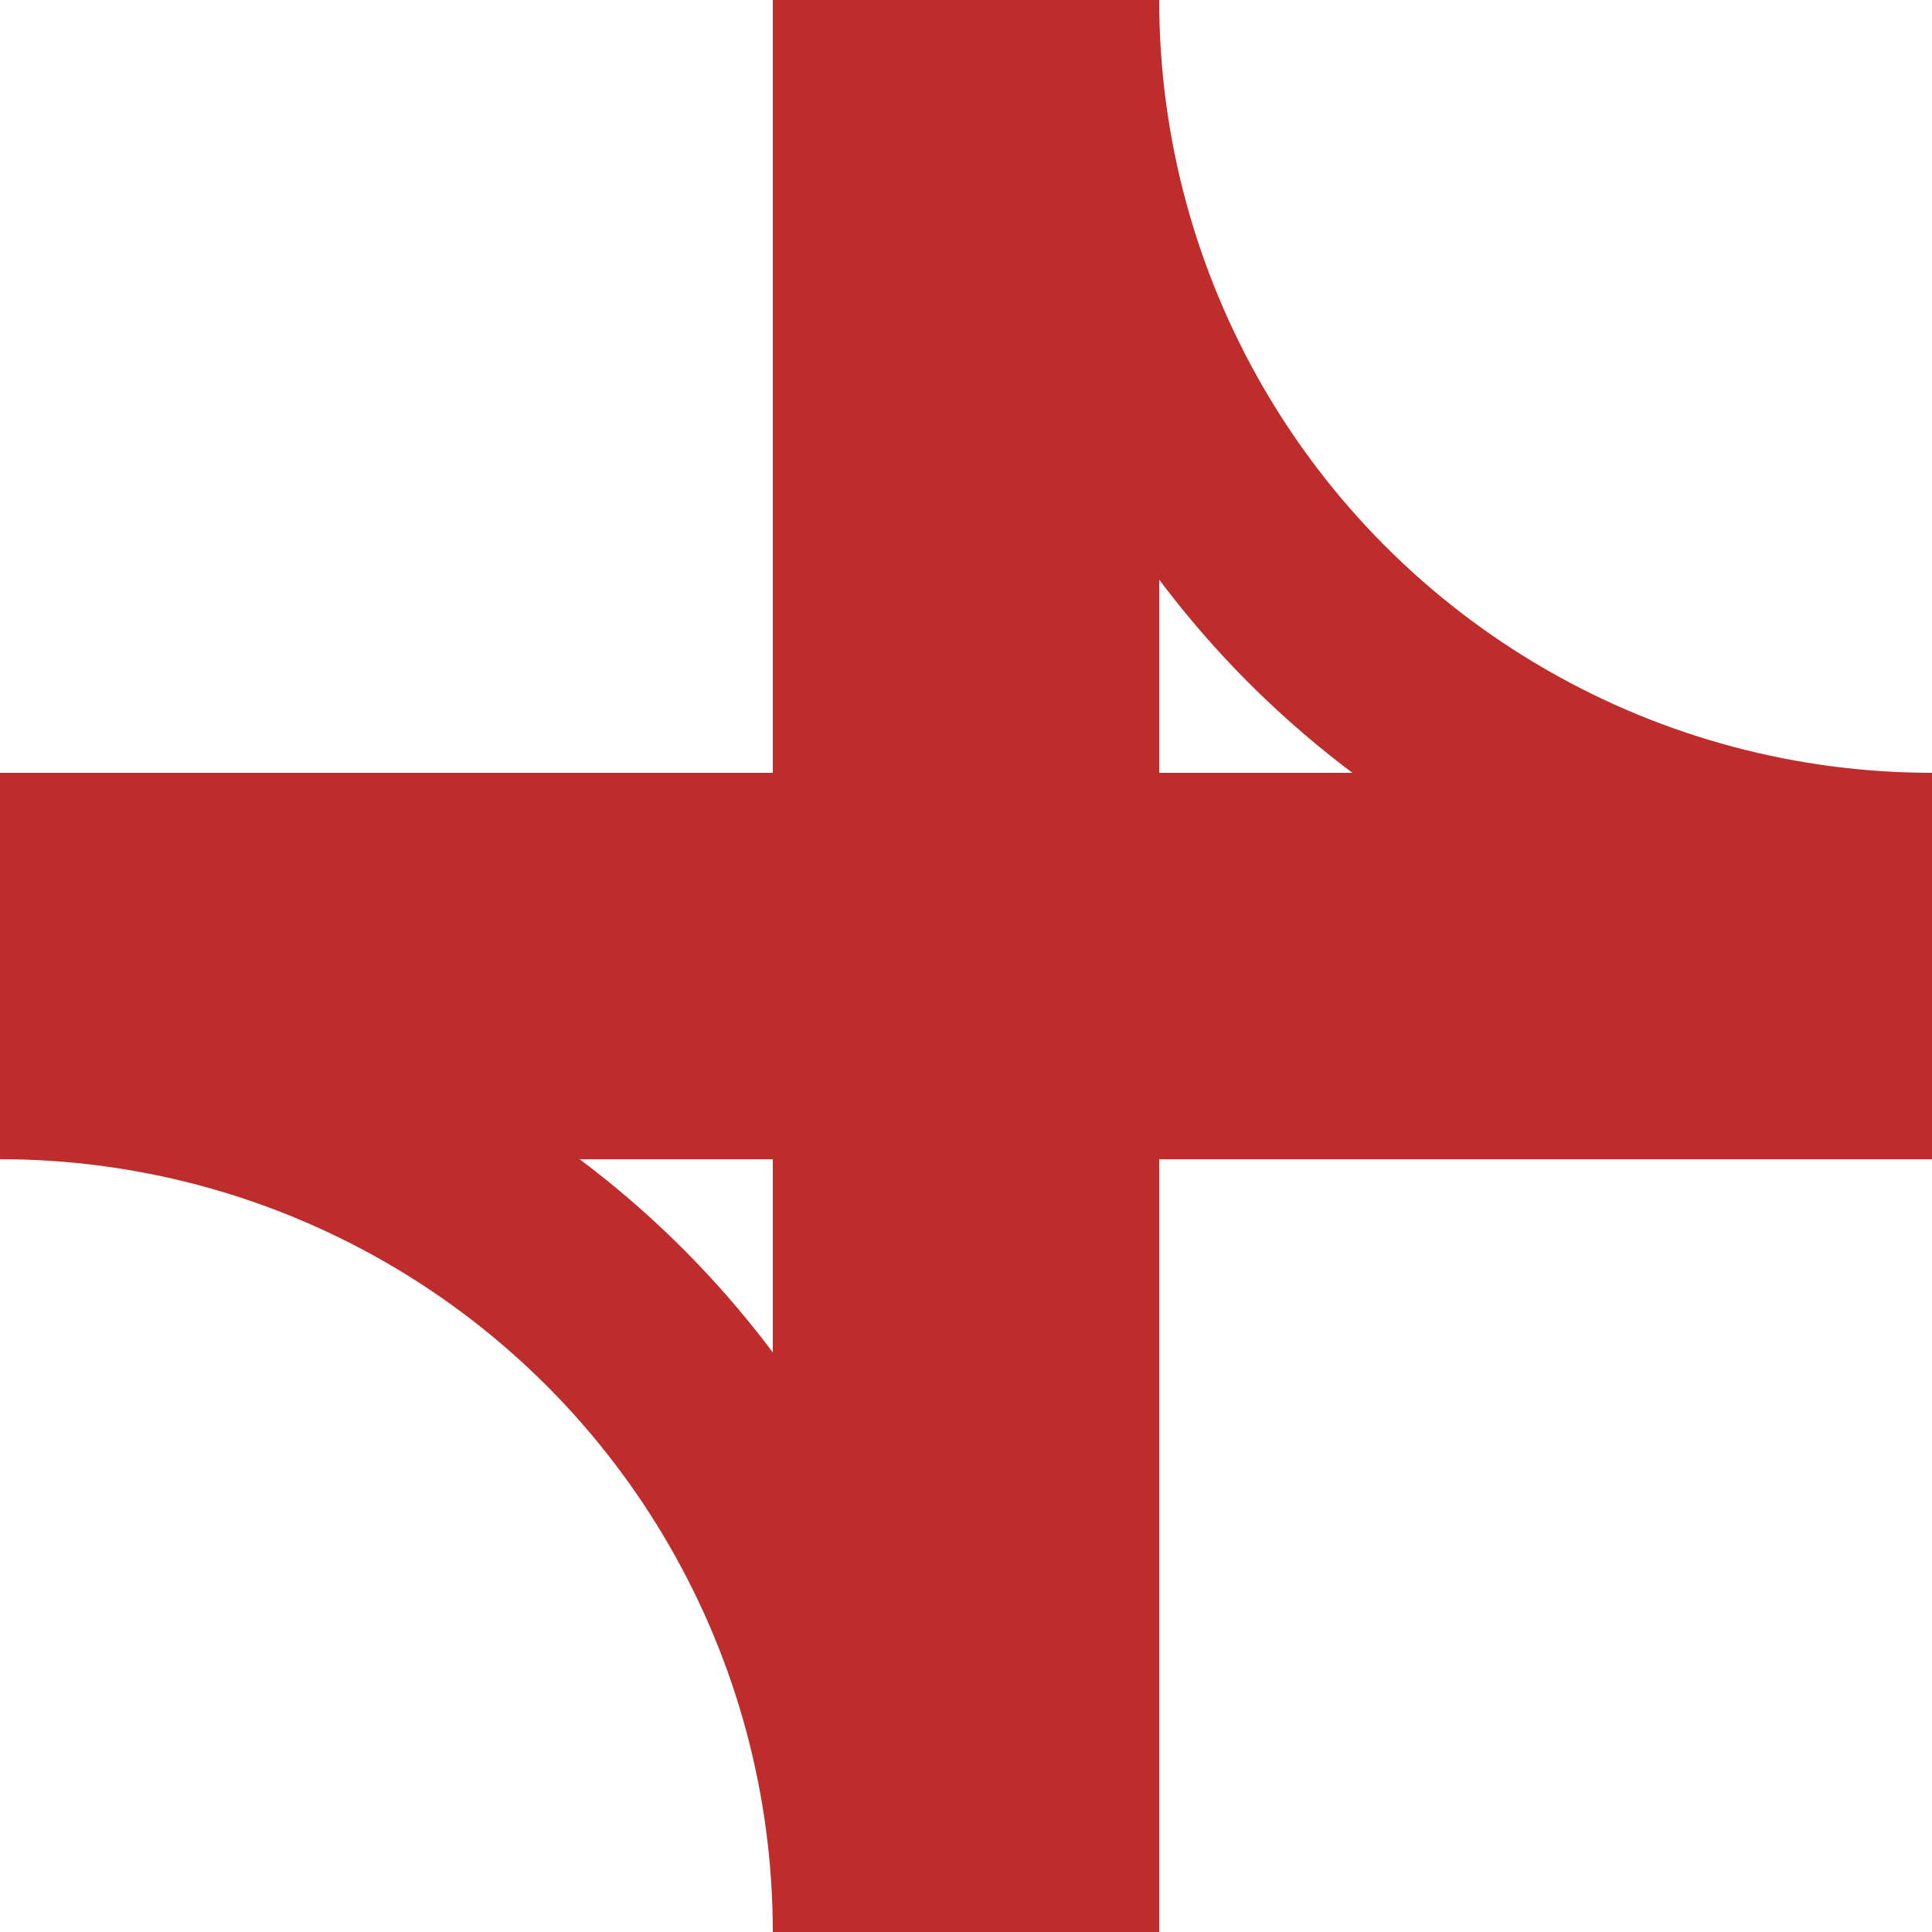 <?xml version="1.0" encoding="UTF-8" standalone="no"?>
<!-- Created by wiebevl for Wikipedia -->
<svg xmlns="http://www.w3.org/2000/svg" width="500" height="500">
 <title>KRZlfg</title>
 <g style="fill:#be2d2c; stroke:none;">
  <rect x="0"   y="200" width="500" height="100" />
  <rect x="200" y="0"   width="100" height="500" />
 </g>
 <g style="stroke:#be2d2c; stroke-width:50; fill:none;">
  <circle cx="500"   cy="0"   r="225" />
   <circle cx="0" cy="500" r="225" />
 </g>
</svg>
